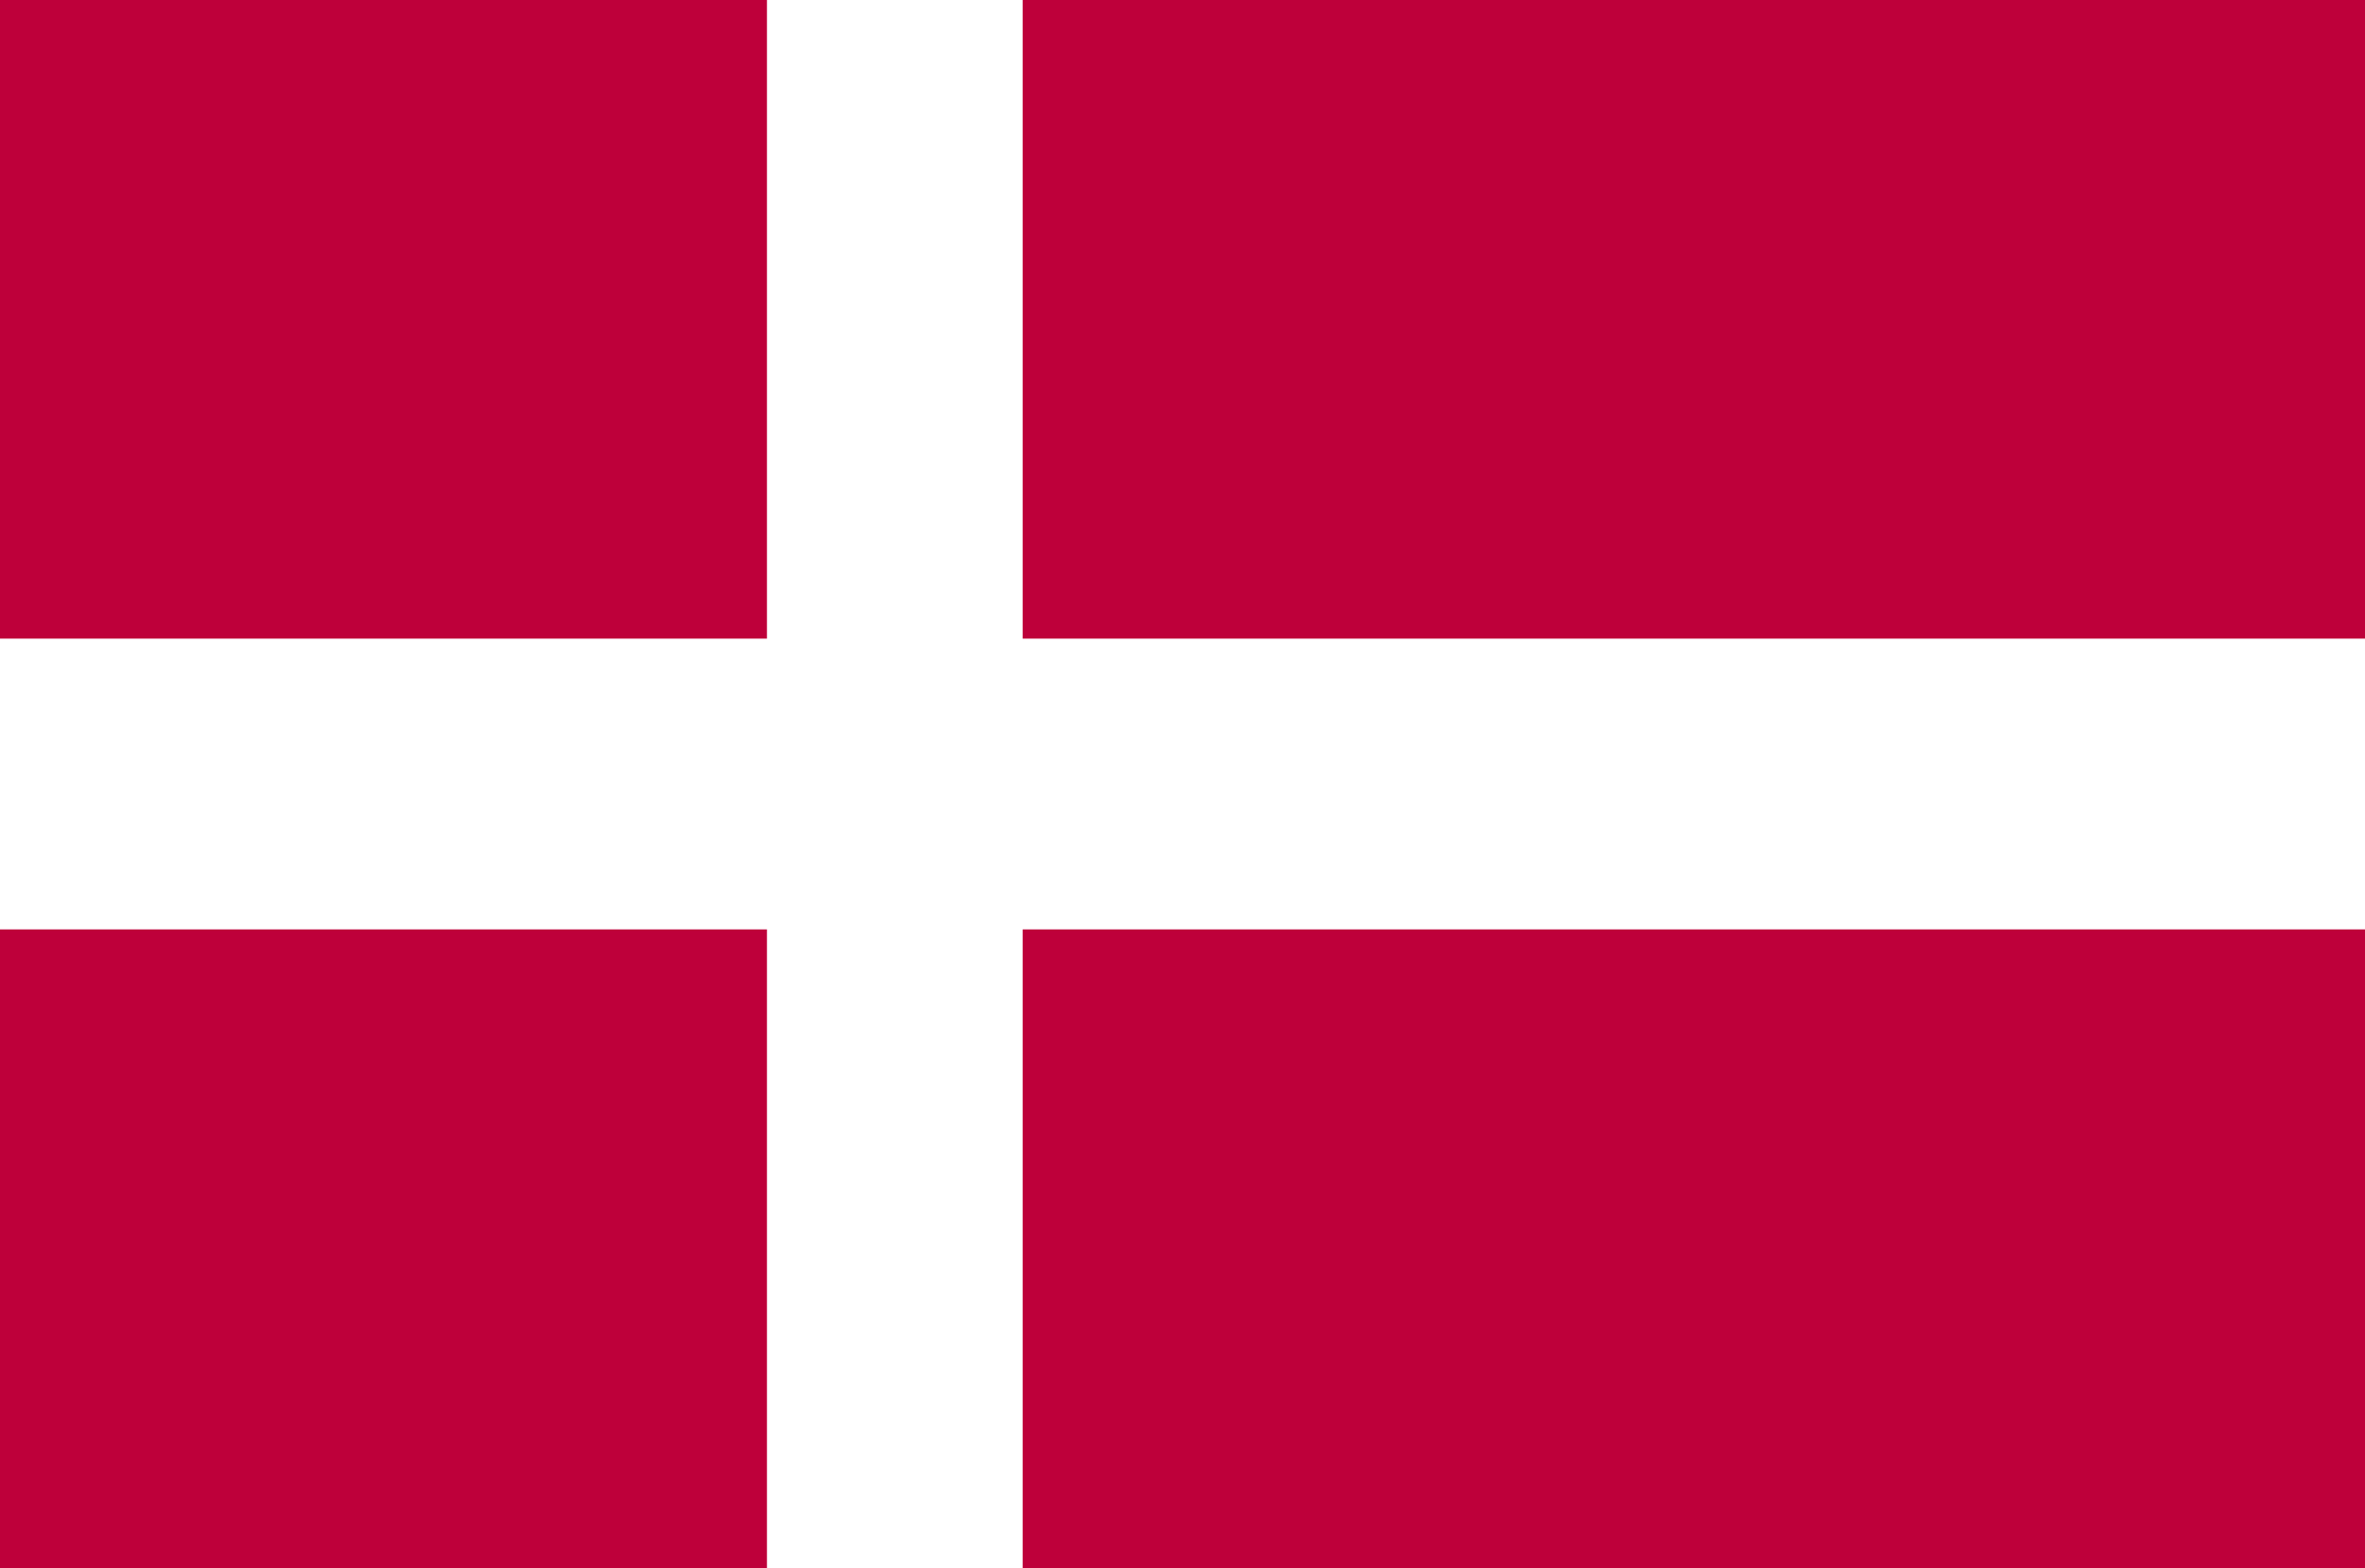 <svg width="202" height="134" viewBox="0 0 202 134" fill="none" xmlns="http://www.w3.org/2000/svg">
<path d="M202 0H0V134H202V0Z" fill="#BE003A"/>
<path d="M87.351 0H65.507V134H87.351V0Z" fill="white"/>
<path d="M202 54.563H0V79.406H202V54.563Z" fill="white"/>
</svg>
